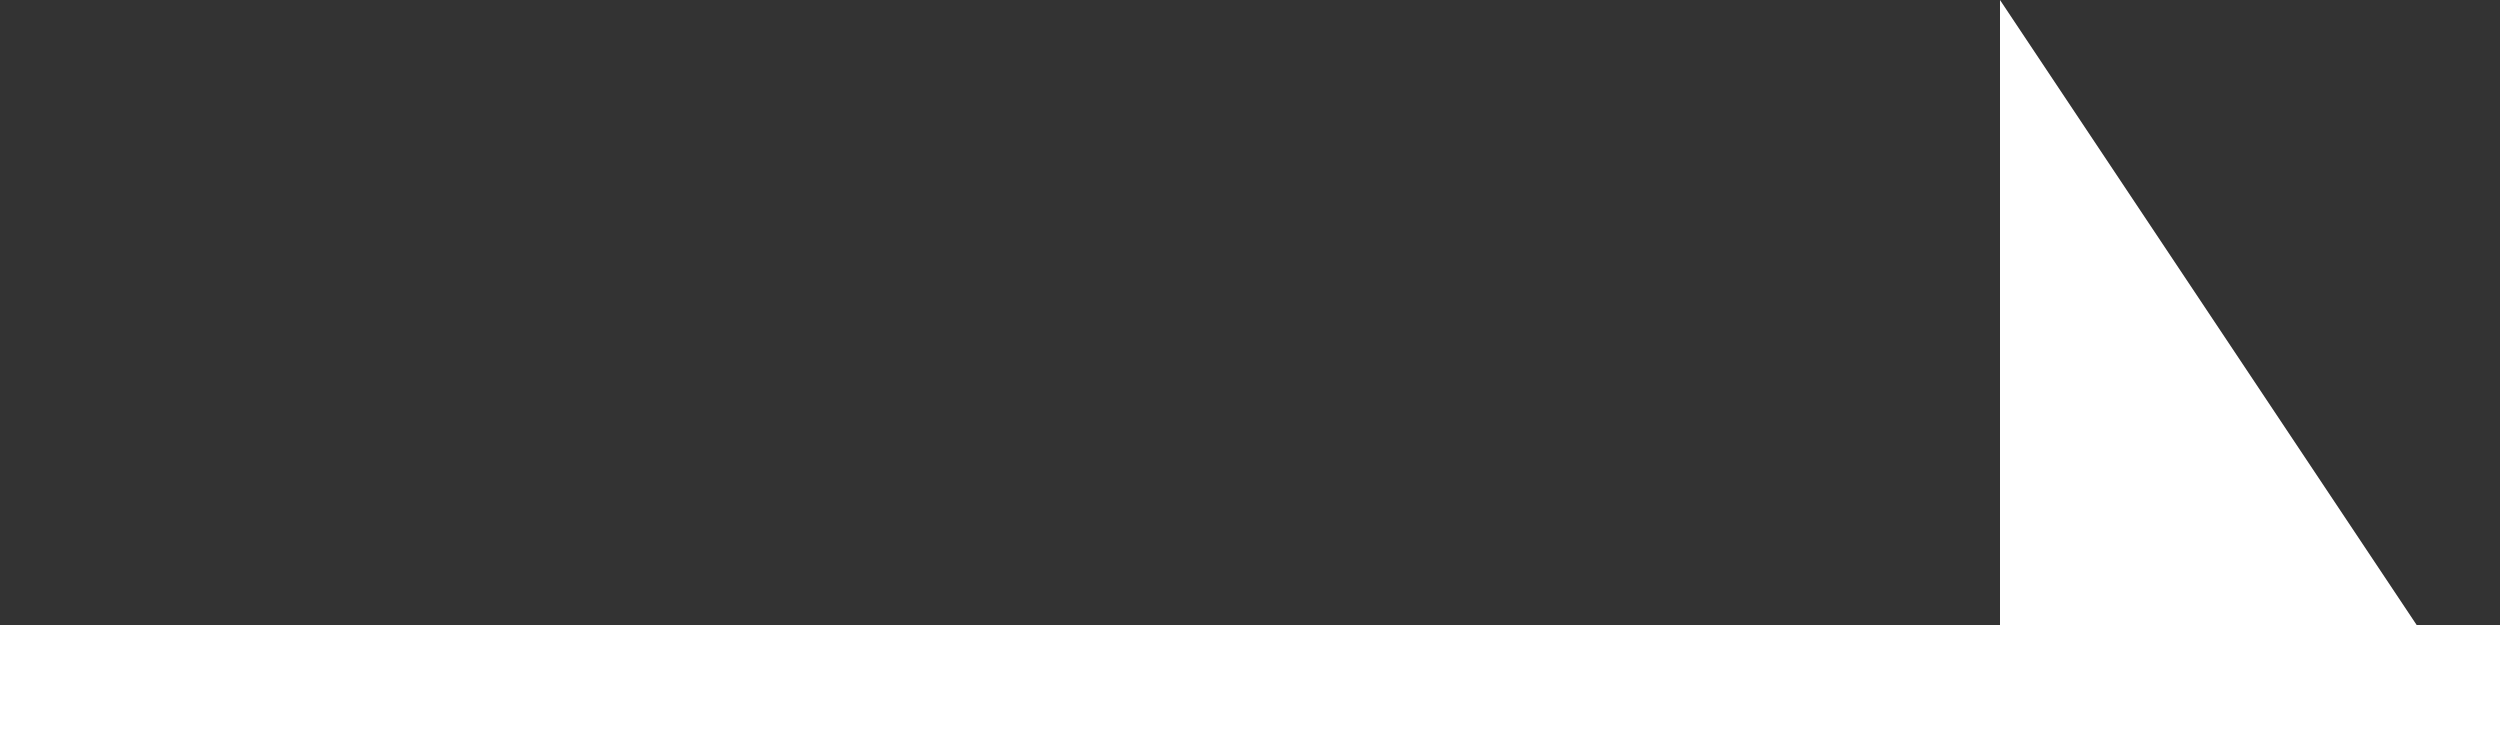 <svg id="arw.svg" xmlns="http://www.w3.org/2000/svg" width="20" height="6" viewBox="0 0 20 6">
  <rect x="0" y="0" width="20" height="6" fill="#333333" stroke="none"/>
  <defs>
    <style>
      .cls-1, .cls-2 {
        fill: #fff;
      }

      .cls-2 {
        fill-rule: evenodd;
      }
    </style>
  </defs>
  <rect id="長方形_798" data-name="長方形 798" class="cls-1" y="5" width="20" height="1"/>
  <path id="長方形_799" data-name="長方形 799" class="cls-2" d="M789,3733h-4v-6" transform="translate(-769 -3727)"/>
</svg>

